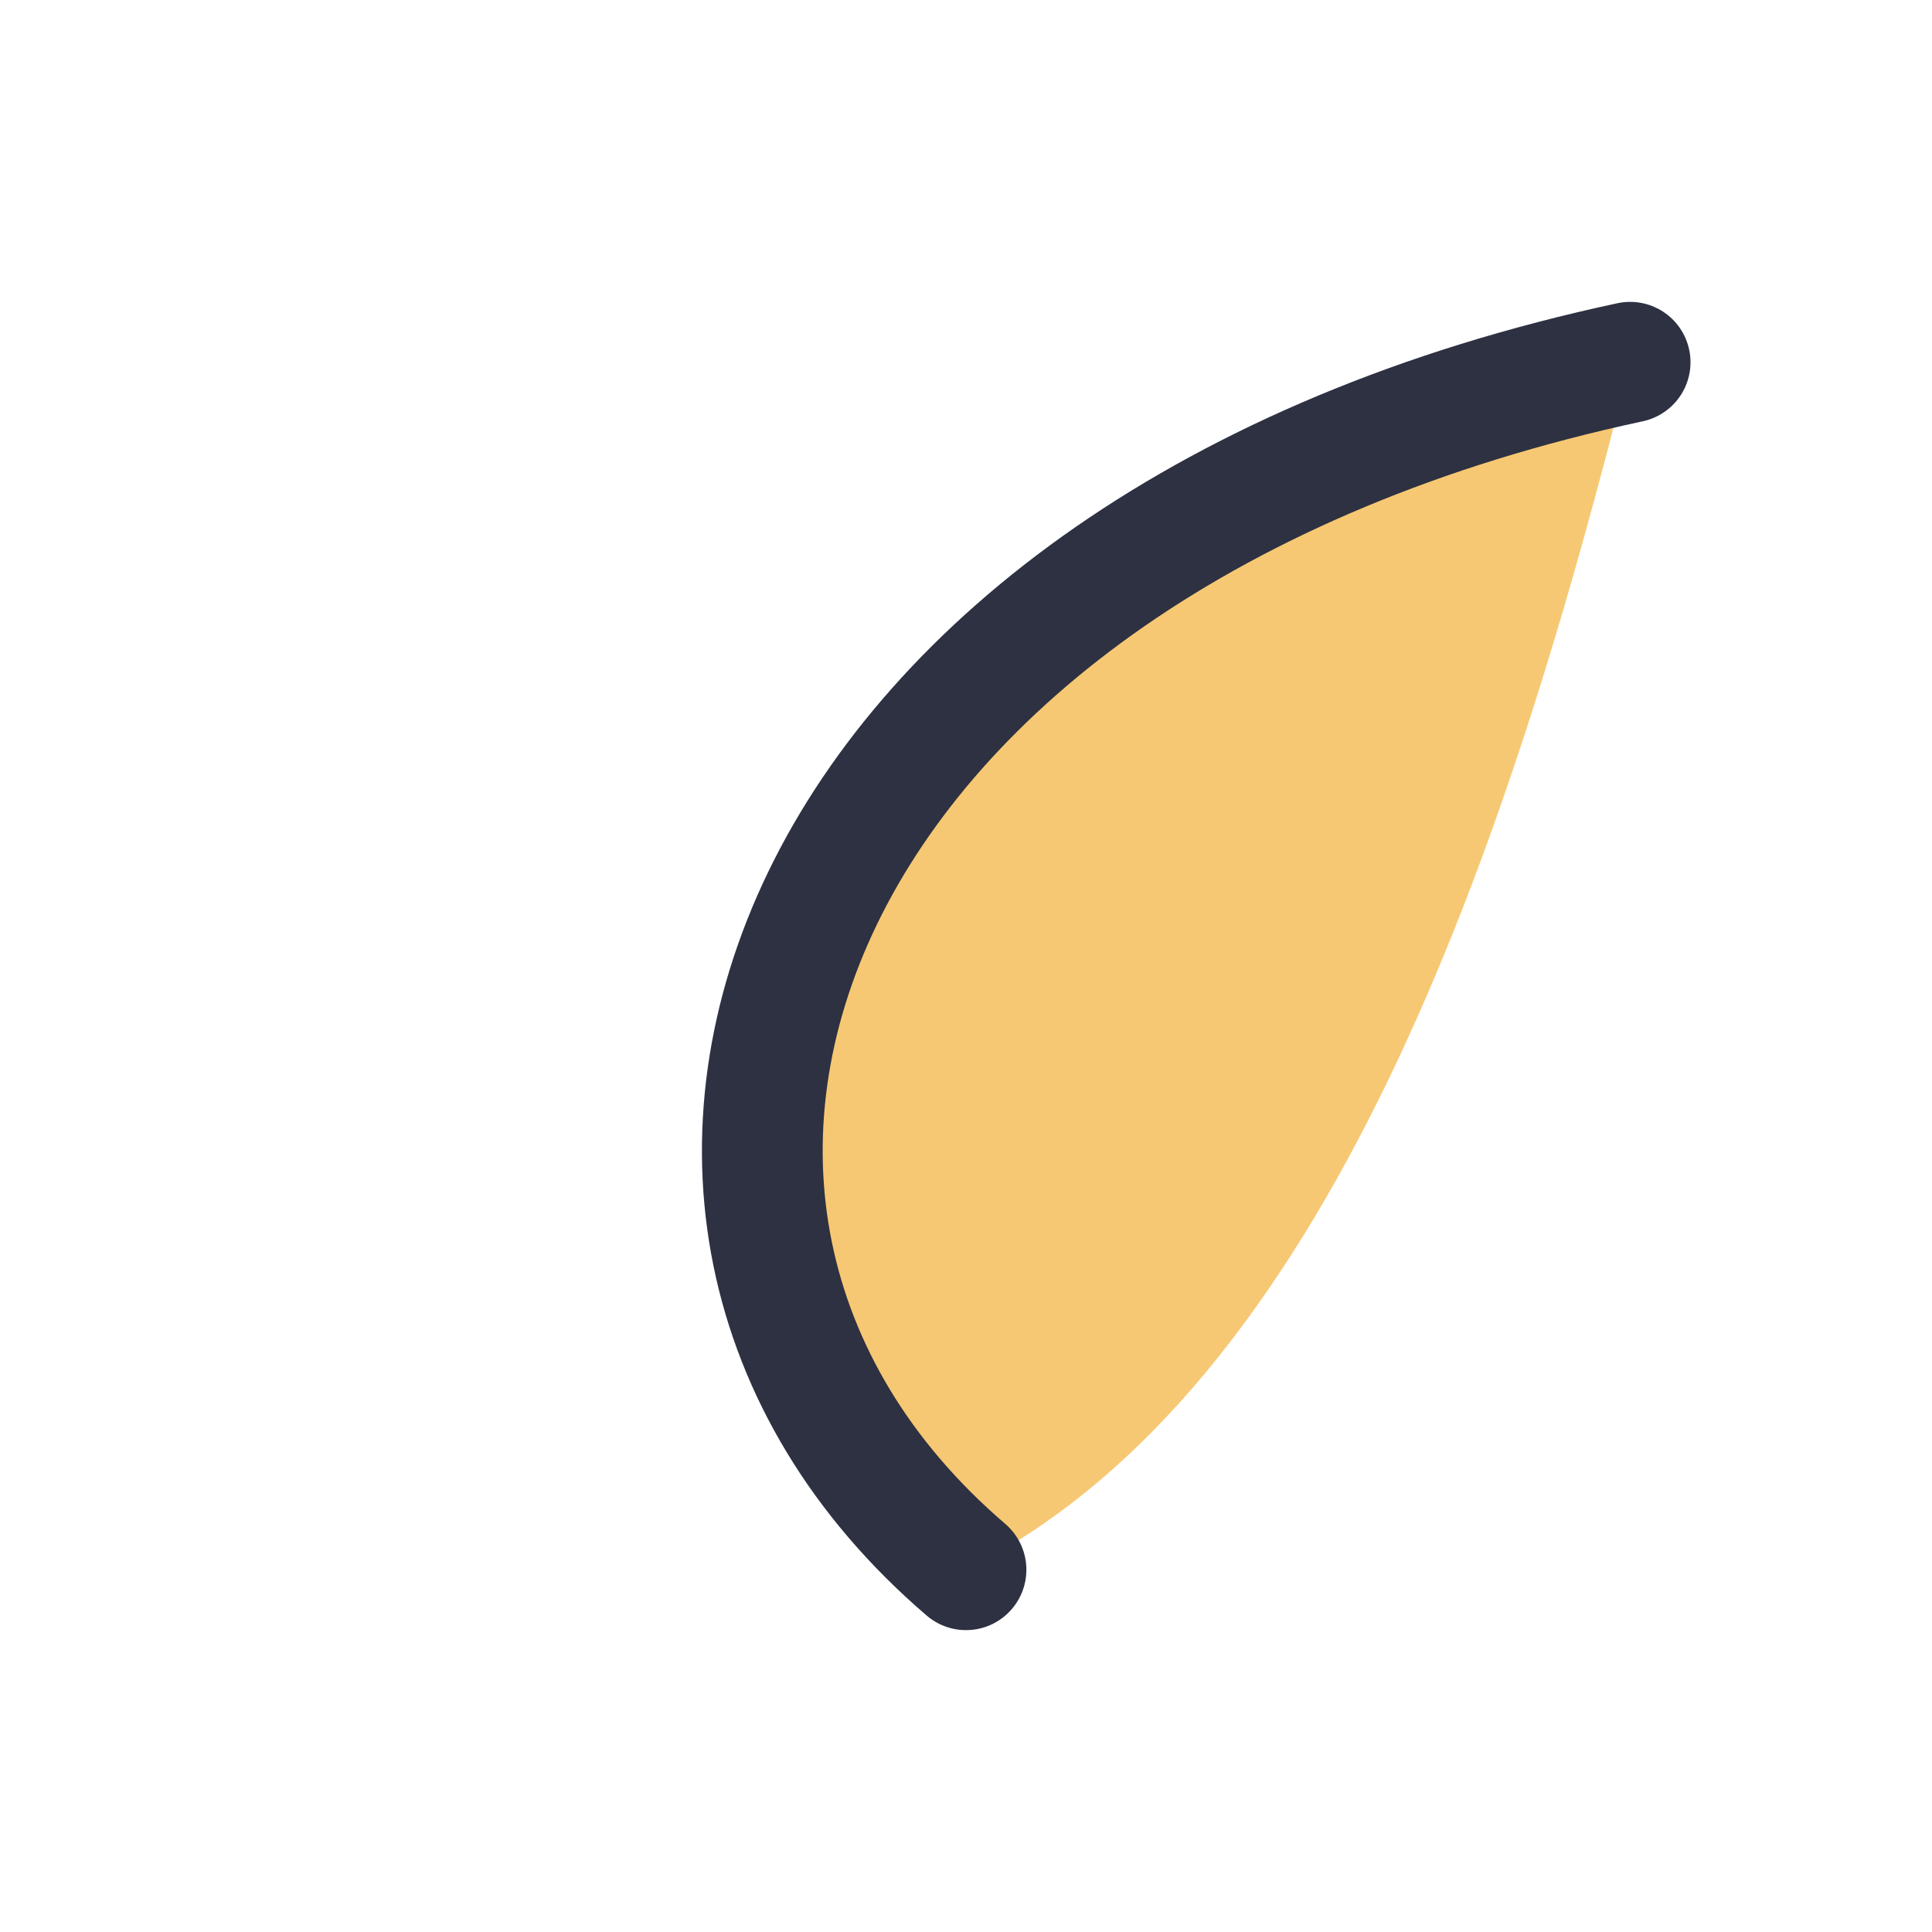 <?xml version="1.0" encoding="UTF-8"?>
<svg xmlns="http://www.w3.org/2000/svg" width="32" height="32" viewBox="0 0 32 32"><path d="M27 6C13 9 9 20 16 26c6-3 9-12 11-20Z" fill="#F7C873"/><path d="M16 26C9 20 13 9 27 6" stroke="#2D3142" stroke-linecap="round" stroke-width="2" fill="none"/></svg>